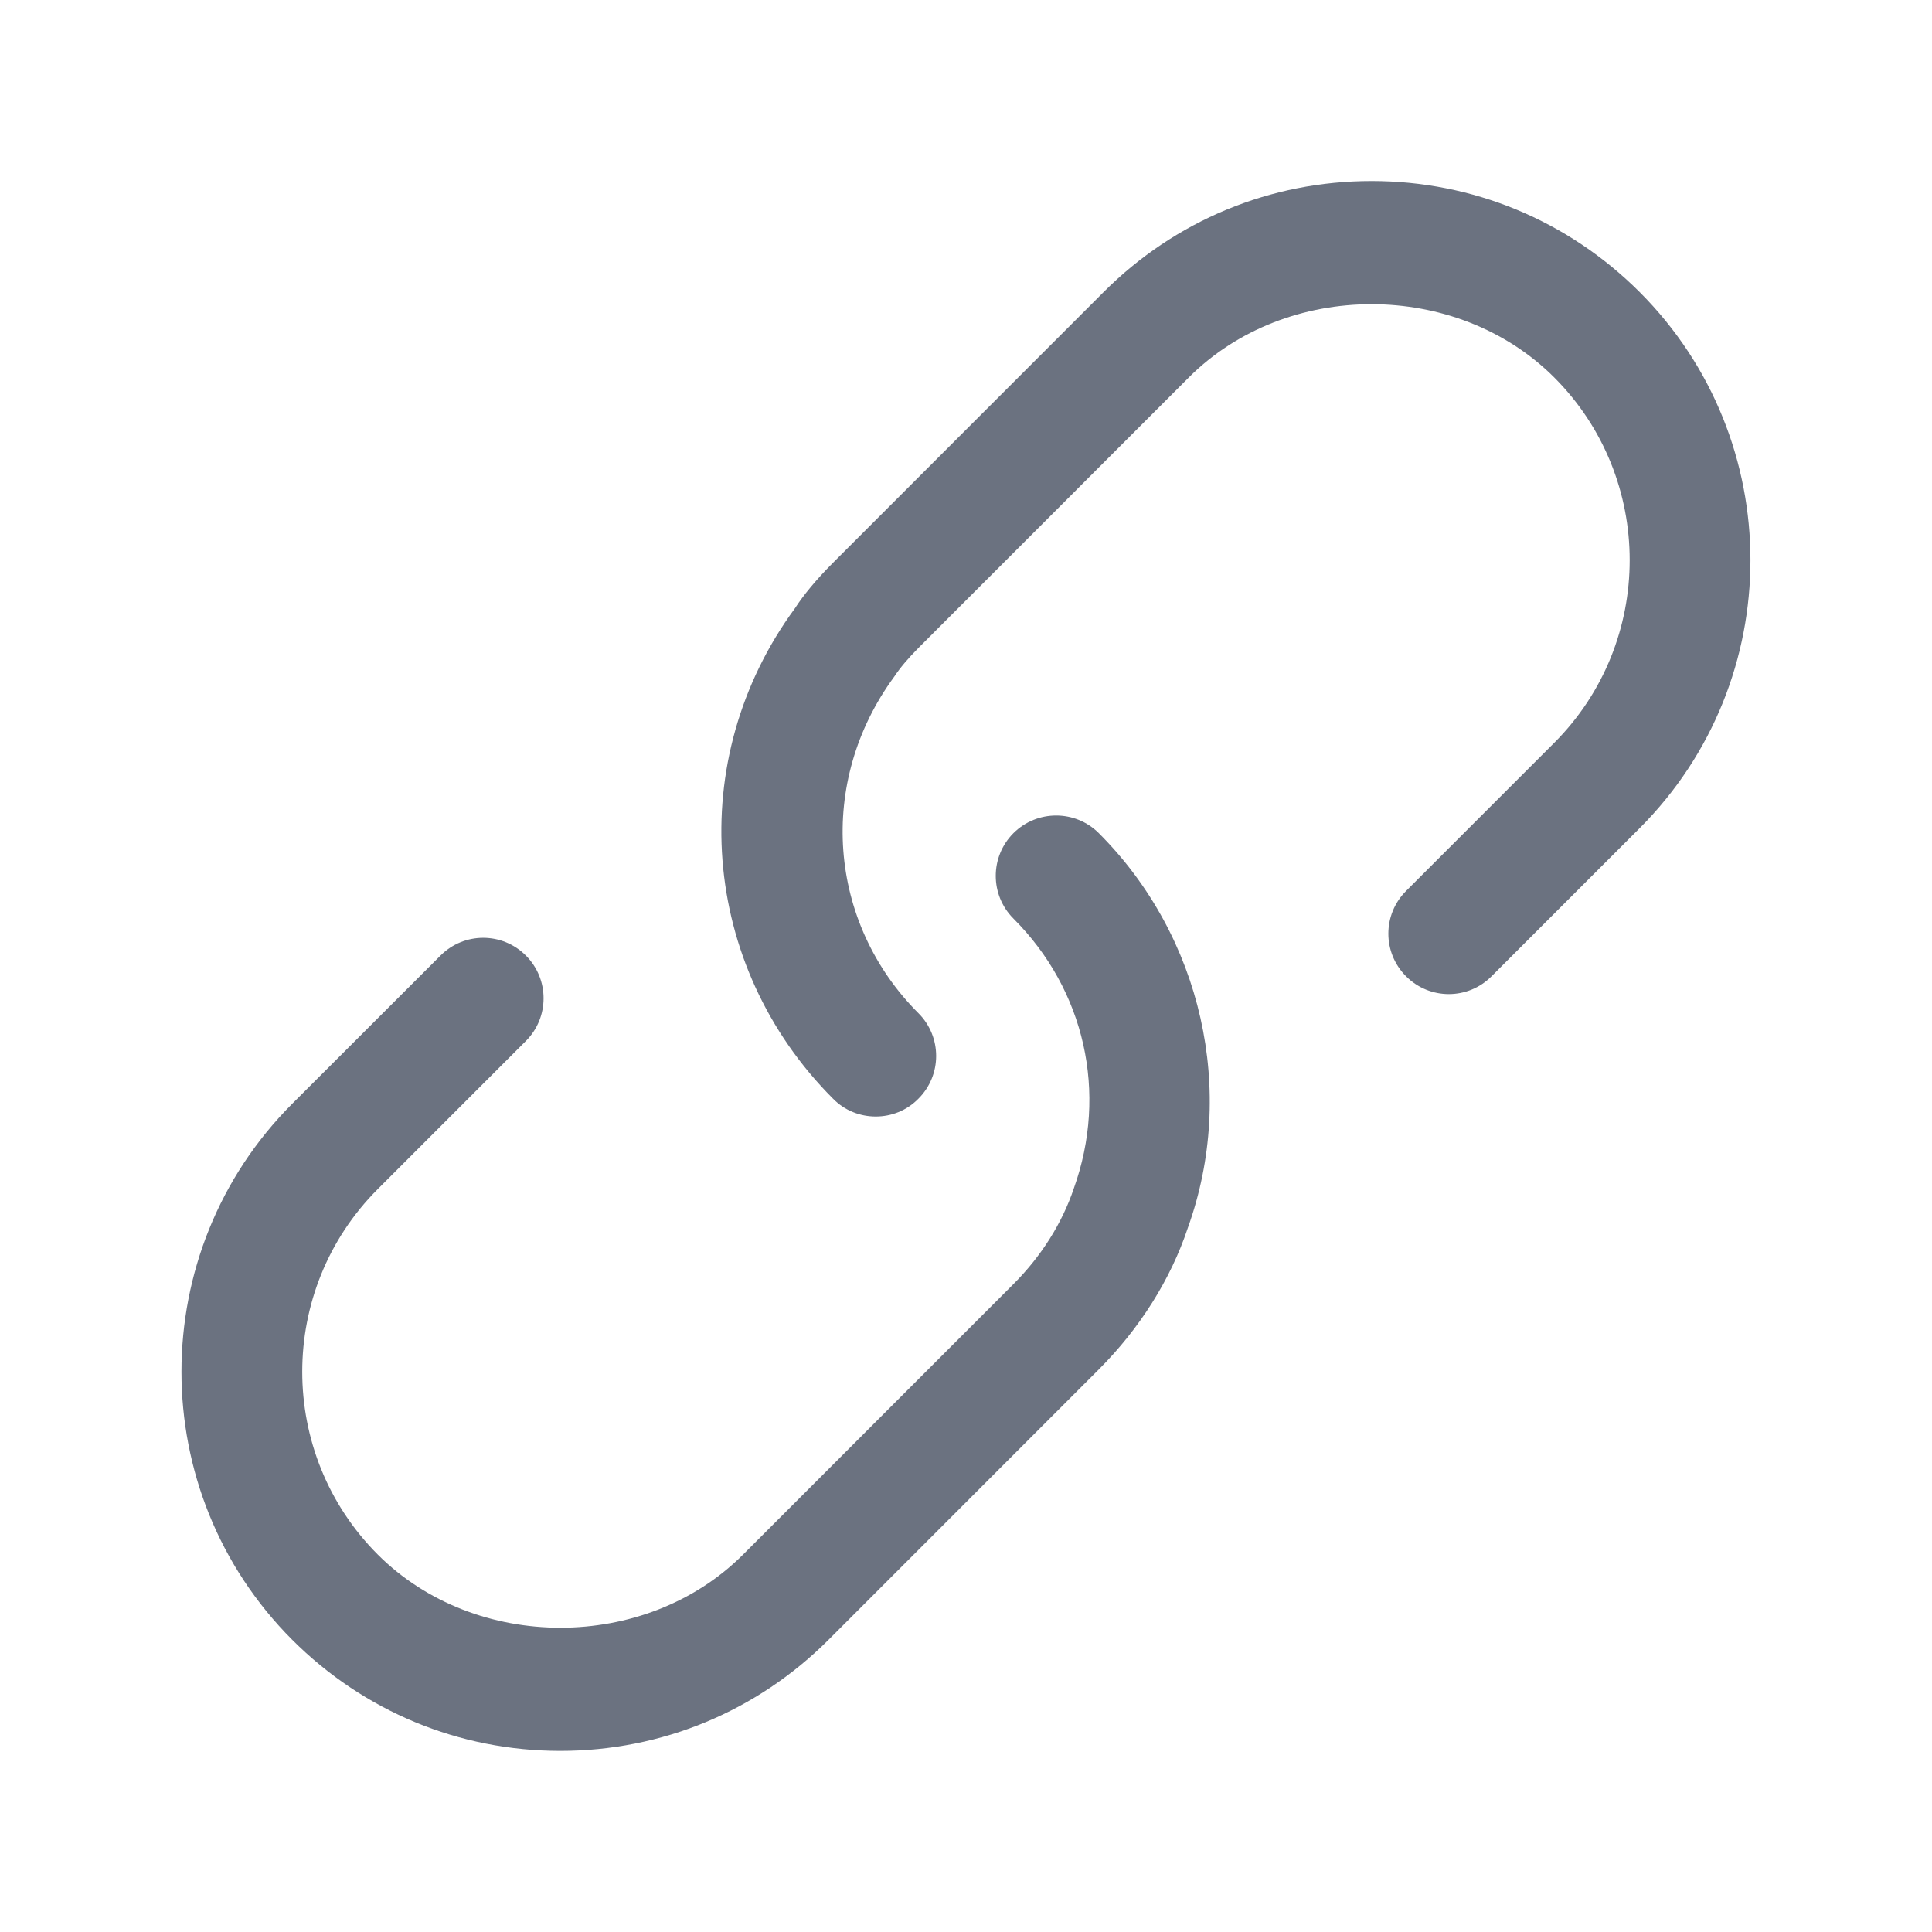 <svg width="20" height="20" viewBox="0 0 20 20" fill="none" xmlns="http://www.w3.org/2000/svg">
<path d="M9.066 11.558C8.906 11.558 8.746 11.498 8.625 11.375C7.246 9.996 7.08 7.86 8.23 6.296C8.316 6.162 8.452 5.997 8.624 5.825L11.424 3.024C12.165 2.282 13.151 1.874 14.199 1.874C15.246 1.874 16.231 2.282 16.973 3.023C18.503 4.554 18.503 7.043 16.973 8.574L15.44 10.107C15.196 10.352 14.8 10.352 14.556 10.107C14.311 9.863 14.311 9.467 14.556 9.223L16.089 7.69C17.131 6.647 17.131 4.95 16.089 3.907C15.077 2.896 13.317 2.897 12.307 3.907L9.508 6.707C9.399 6.817 9.317 6.914 9.257 7.005C8.455 8.097 8.57 9.551 9.508 10.489C9.752 10.733 9.752 11.129 9.508 11.373C9.386 11.498 9.225 11.558 9.066 11.558ZM5.8 18.125C4.753 18.125 3.768 17.717 3.026 16.976C1.496 15.445 1.496 12.956 3.026 11.425L4.56 9.892C4.804 9.647 5.2 9.647 5.444 9.892C5.688 10.136 5.688 10.532 5.444 10.776L3.911 12.309C2.868 13.352 2.868 15.049 3.911 16.093C4.922 17.103 6.682 17.102 7.692 16.093L10.491 13.293C10.78 13.004 10.995 12.662 11.116 12.303C11.471 11.313 11.23 10.248 10.491 9.509C10.247 9.265 10.247 8.869 10.491 8.625C10.736 8.381 11.132 8.382 11.375 8.625C12.443 9.693 12.805 11.297 12.296 12.712C12.12 13.241 11.799 13.752 11.375 14.176L8.576 16.976C7.834 17.717 6.849 18.125 5.8 18.125Z" fill="#6B7280"/>
</svg>
